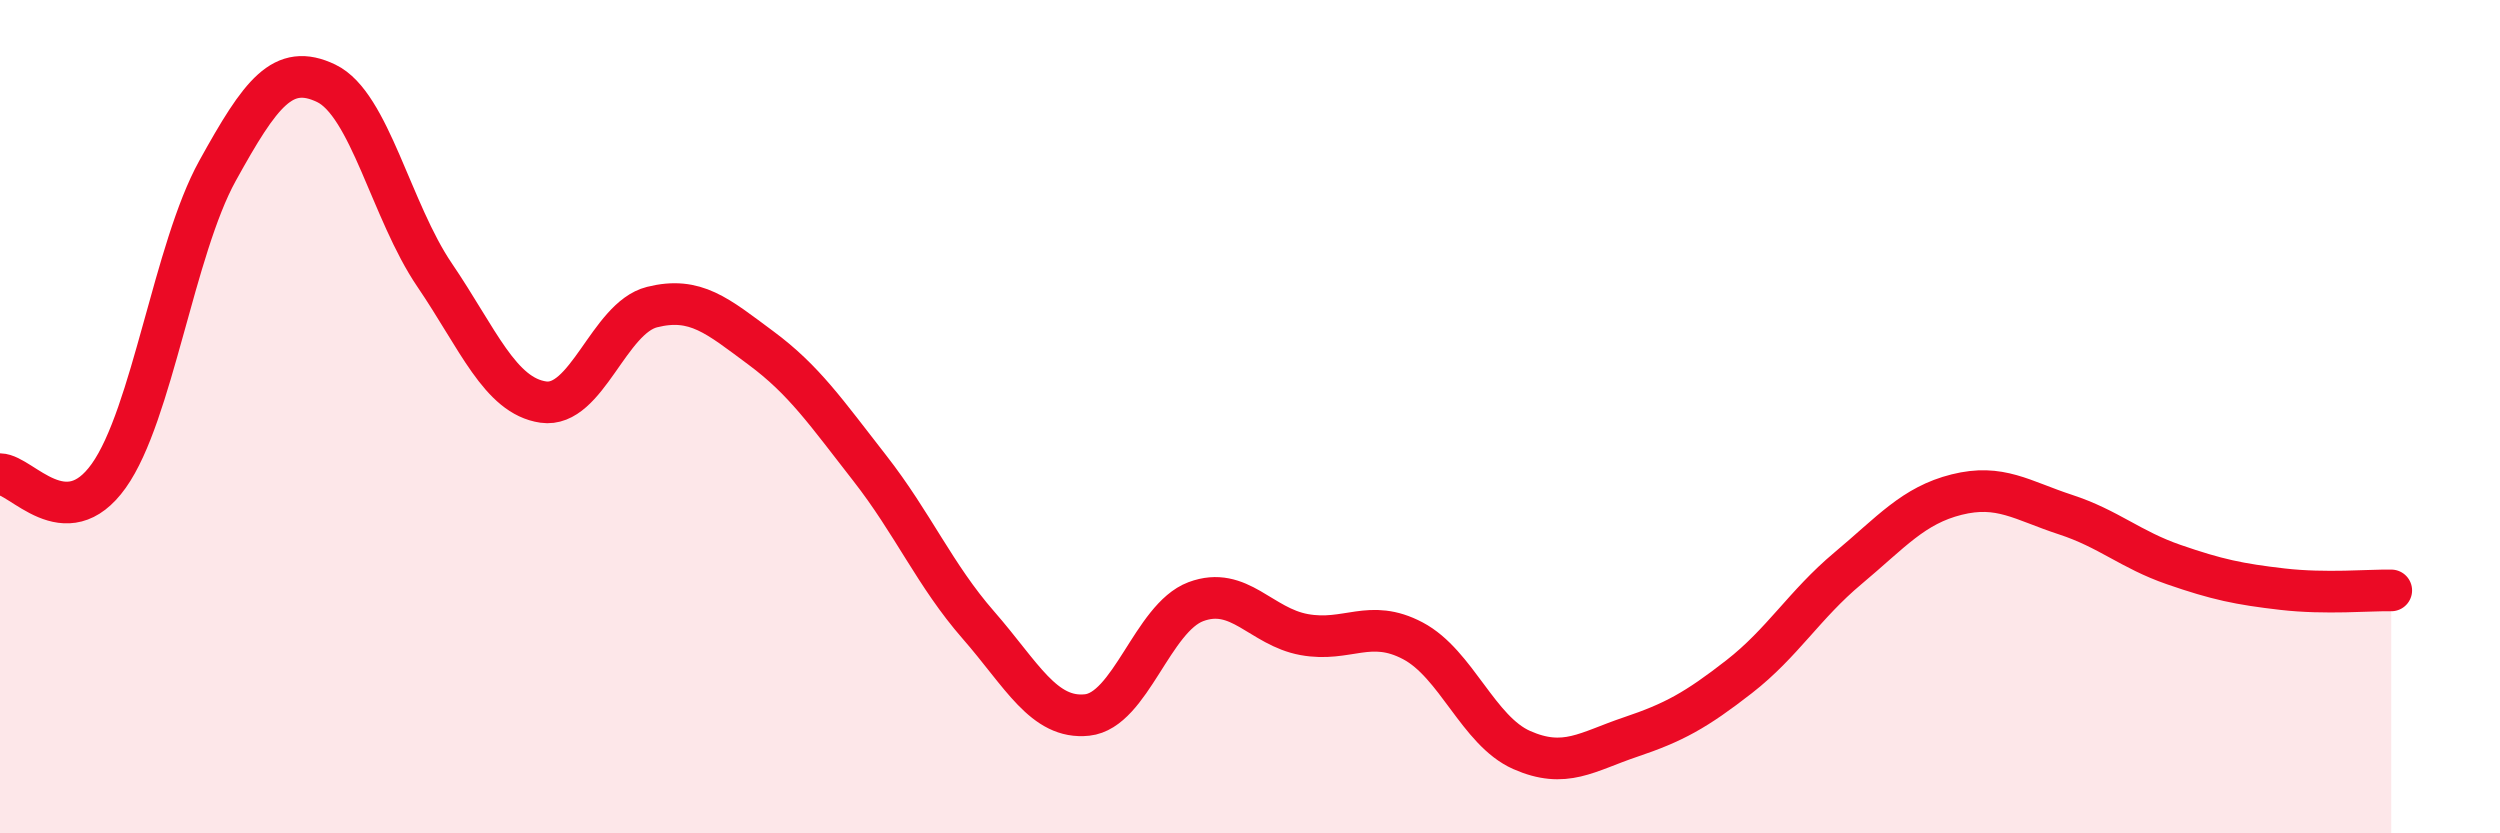 
    <svg width="60" height="20" viewBox="0 0 60 20" xmlns="http://www.w3.org/2000/svg">
      <path
        d="M 0,11.38 C 0.52,11.39 1.57,12.88 2.61,11.42 C 3.65,9.96 4.18,5.98 5.22,4.1 C 6.26,2.22 6.79,1.5 7.83,2 C 8.87,2.5 9.39,5.07 10.43,6.6 C 11.47,8.13 12,9.5 13.04,9.65 C 14.08,9.8 14.61,7.63 15.65,7.37 C 16.69,7.11 17.22,7.58 18.26,8.35 C 19.3,9.12 19.83,9.9 20.87,11.23 C 21.91,12.56 22.44,13.81 23.48,15 C 24.52,16.19 25.05,17.27 26.09,17.16 C 27.13,17.05 27.66,14.83 28.7,14.44 C 29.74,14.05 30.26,15.04 31.3,15.23 C 32.34,15.42 32.87,14.83 33.91,15.38 C 34.95,15.93 35.48,17.54 36.52,18 C 37.56,18.46 38.09,18.04 39.13,17.69 C 40.17,17.34 40.7,17.05 41.74,16.24 C 42.78,15.43 43.31,14.51 44.35,13.64 C 45.39,12.77 45.92,12.13 46.96,11.87 C 48,11.61 48.53,12.01 49.57,12.35 C 50.61,12.69 51.13,13.19 52.17,13.55 C 53.21,13.91 53.74,14.02 54.78,14.14 C 55.82,14.26 56.87,14.16 57.39,14.17L57.39 20L0 20Z"
        fill="#EB0A25"
        opacity="0.1"
        stroke-linecap="round"
        stroke-linejoin="round"
      />
      <path
        d="M 0,11.38 C 0.52,11.39 1.57,12.88 2.61,11.42 C 3.65,9.96 4.18,5.98 5.22,4.1 C 6.26,2.22 6.79,1.5 7.83,2 C 8.87,2.5 9.39,5.07 10.43,6.6 C 11.47,8.13 12,9.5 13.04,9.65 C 14.08,9.8 14.61,7.63 15.65,7.37 C 16.69,7.11 17.22,7.58 18.26,8.35 C 19.3,9.12 19.83,9.9 20.87,11.23 C 21.91,12.56 22.44,13.81 23.48,15 C 24.52,16.19 25.05,17.27 26.09,17.16 C 27.13,17.05 27.66,14.83 28.7,14.44 C 29.74,14.05 30.26,15.04 31.3,15.23 C 32.34,15.42 32.87,14.83 33.91,15.38 C 34.95,15.93 35.48,17.54 36.52,18 C 37.56,18.46 38.09,18.04 39.13,17.69 C 40.17,17.34 40.7,17.05 41.74,16.24 C 42.78,15.43 43.31,14.51 44.35,13.64 C 45.39,12.77 45.92,12.13 46.96,11.87 C 48,11.61 48.53,12.01 49.57,12.35 C 50.61,12.69 51.13,13.19 52.17,13.55 C 53.21,13.91 53.74,14.02 54.78,14.14 C 55.82,14.26 56.87,14.16 57.39,14.17"
        stroke="#EB0A25"
        stroke-width="1"
        fill="none"
        stroke-linecap="round"
        stroke-linejoin="round"
      />
    </svg>
  